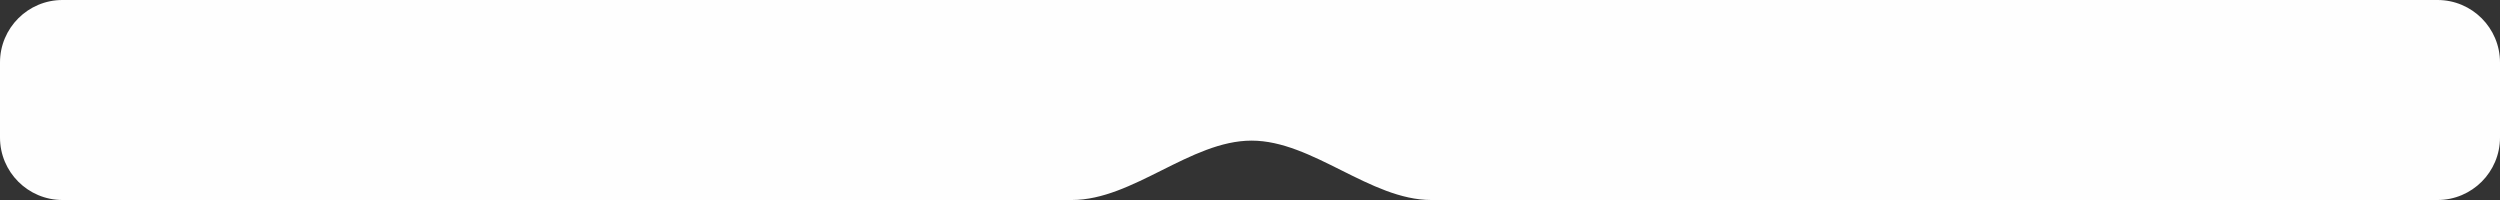 <?xml version="1.0" encoding="UTF-8"?> <svg xmlns="http://www.w3.org/2000/svg" width="1600" height="128" viewBox="0 0 1600 128" fill="none"><rect x="0" y="0" width="1600" height="128" fill="#333333" stroke="none"/><path fill-rule="evenodd" clip-rule="evenodd" d="M801 90C761.988 90 725.031 128 686.02 128H40C17.909 128 0 110.091 0 88V40C0 17.909 17.909 0 40 0H1560C1582.09 0 1600 17.909 1600 40V88C1600 110.091 1582.09 128 1560 128H915.98C876.969 128 840.012 90 801 90V90V90Z" fill="#FEFEFE"></path></svg> 